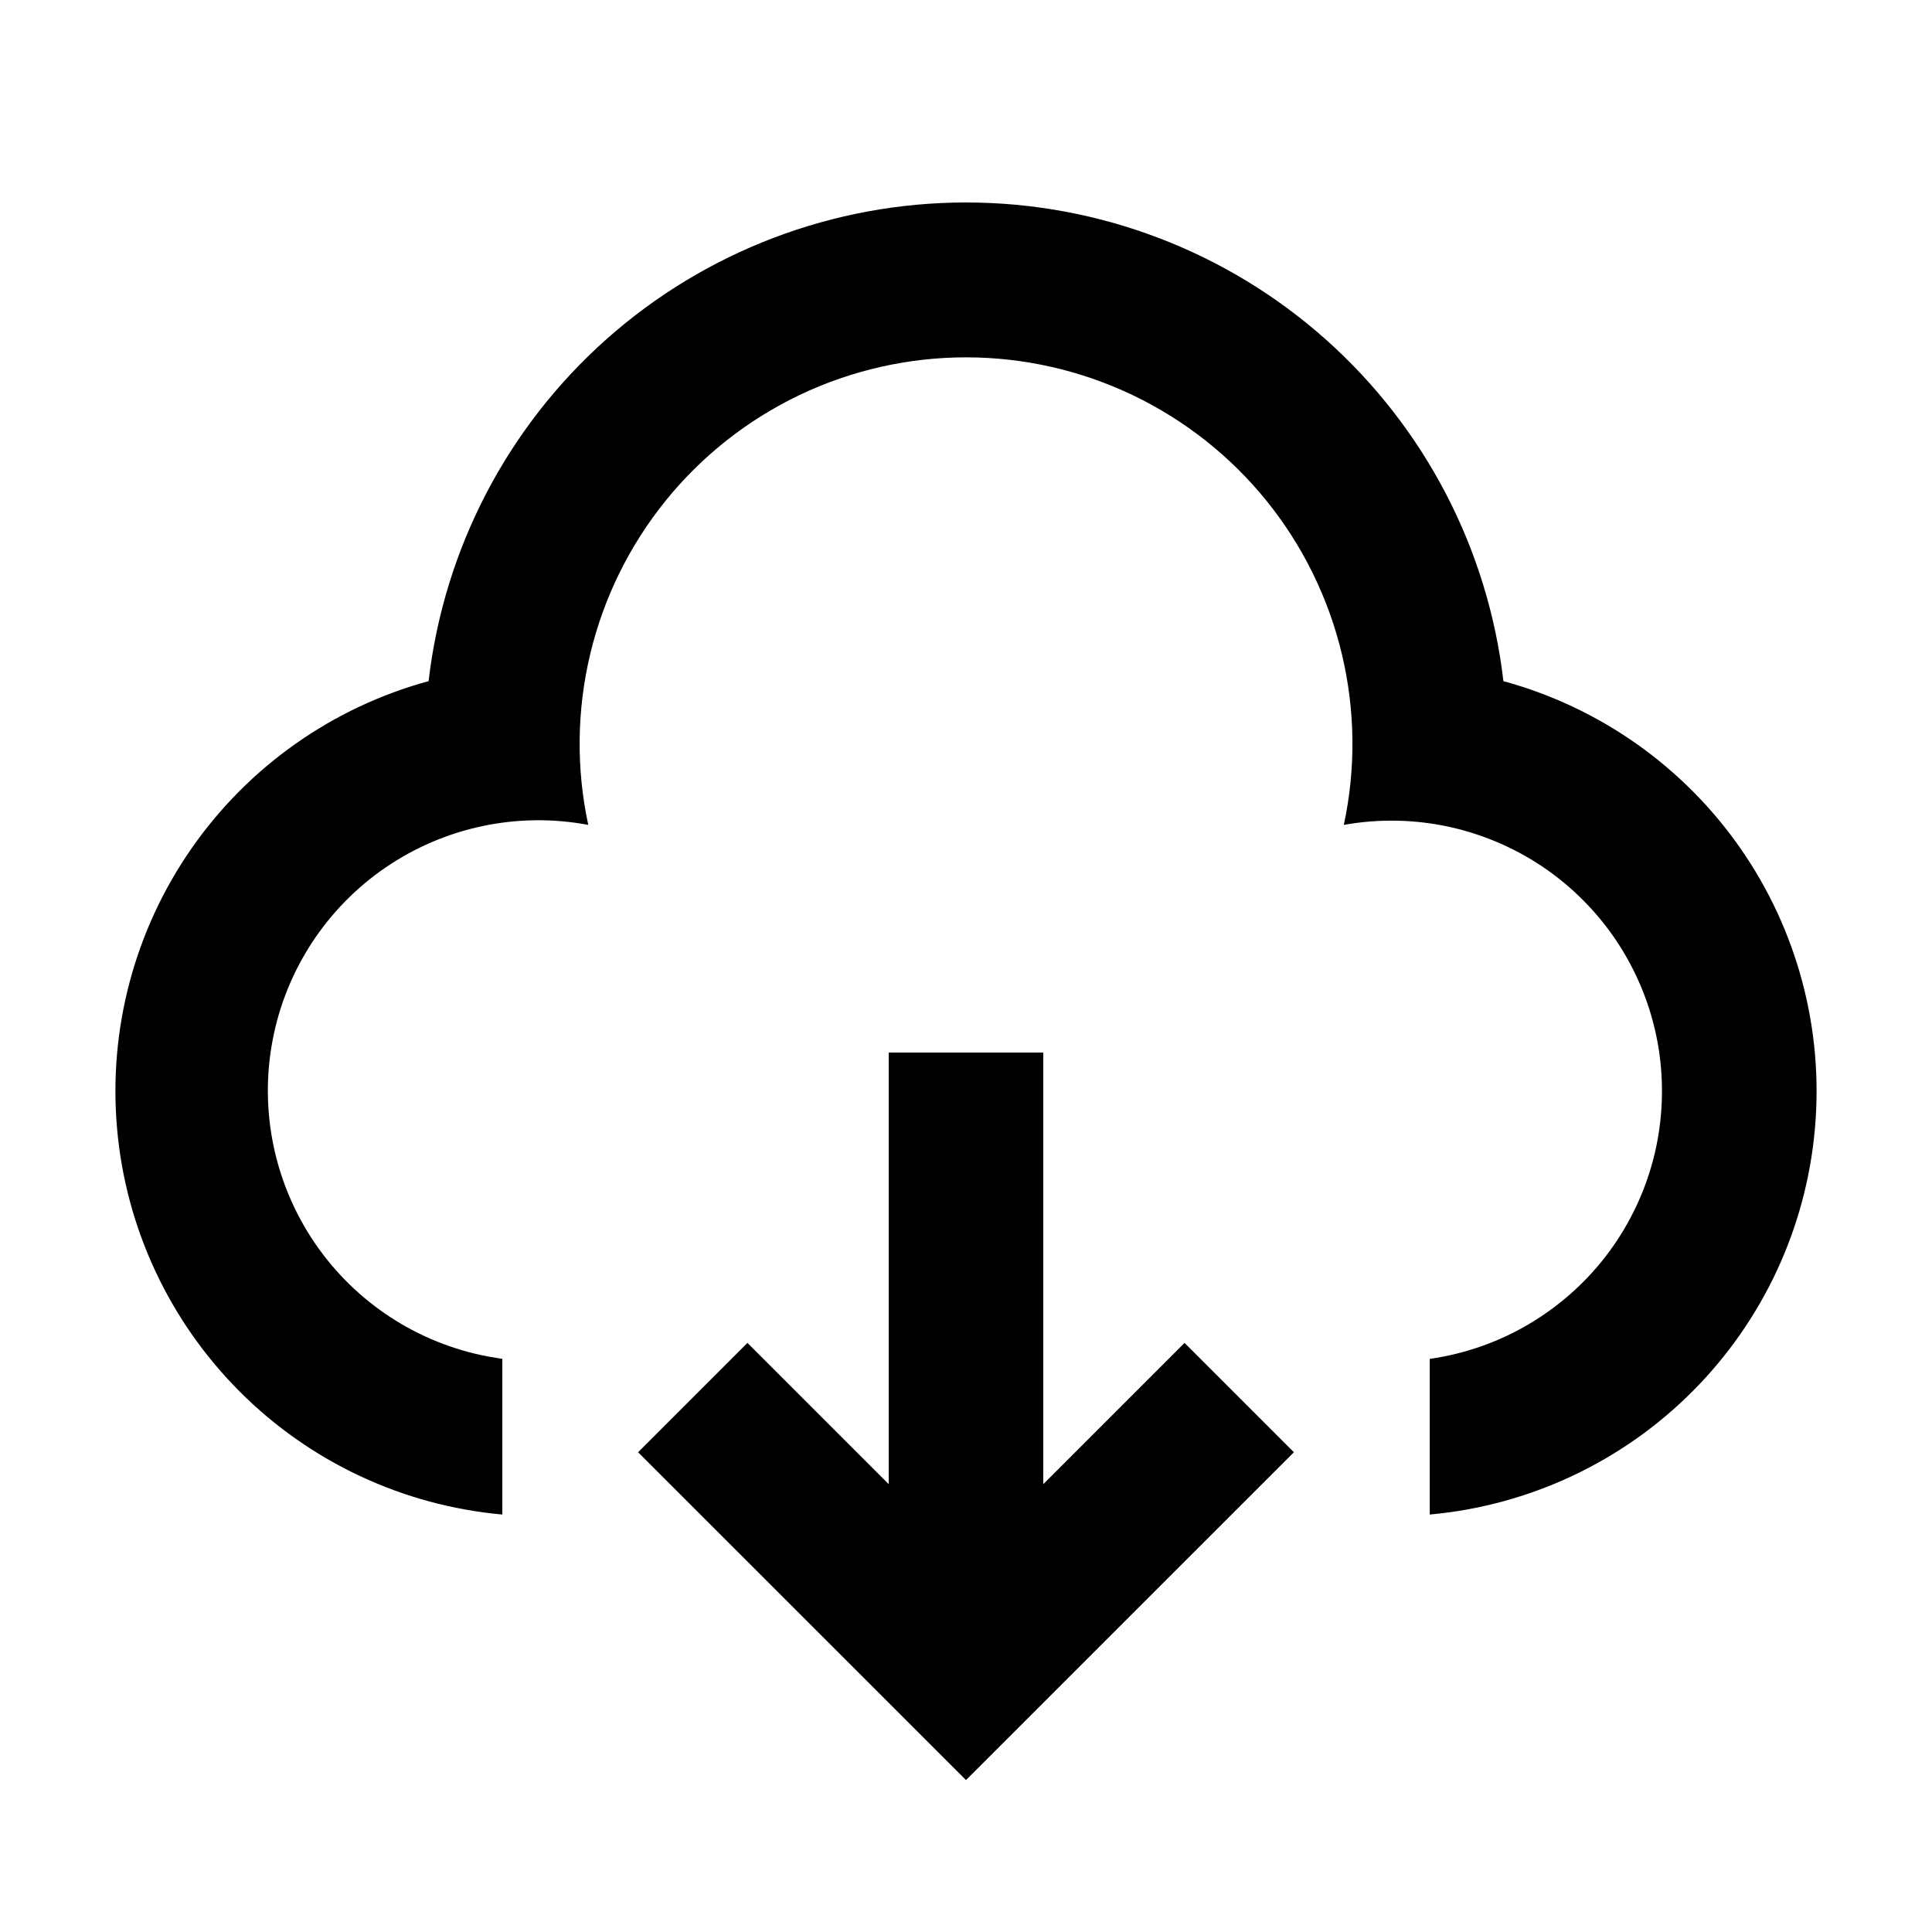 <svg xmlns="http://www.w3.org/2000/svg" width="25" height="25" viewBox="0 0 25 25" fill="none">
<path d="M13.5 13.62V19.205L15.328 17.377L16.743 18.792L12.5 23.034L8.257 18.792L9.672 17.377L11.5 19.205V13.62H13.5ZM12.5 2.62C14.217 2.62 15.874 3.251 17.156 4.393C18.438 5.535 19.256 7.108 19.454 8.814C20.698 9.153 21.784 9.919 22.521 10.977C23.258 12.036 23.599 13.32 23.485 14.604C23.372 15.889 22.811 17.093 21.899 18.006C20.988 18.919 19.785 19.482 18.501 19.598V17.584C18.961 17.518 19.404 17.362 19.802 17.123C20.201 16.884 20.549 16.569 20.825 16.194C21.1 15.82 21.298 15.395 21.408 14.943C21.517 14.491 21.535 14.022 21.462 13.563C21.388 13.104 21.223 12.665 20.978 12.27C20.732 11.875 20.41 11.533 20.031 11.264C19.652 10.995 19.223 10.805 18.769 10.703C18.316 10.602 17.846 10.592 17.389 10.674C17.546 9.945 17.537 9.19 17.364 8.465C17.191 7.739 16.858 7.062 16.39 6.482C15.921 5.901 15.328 5.434 14.655 5.112C13.982 4.791 13.246 4.624 12.5 4.624C11.755 4.624 11.018 4.791 10.345 5.112C9.672 5.434 9.08 5.901 8.611 6.482C8.143 7.062 7.81 7.739 7.637 8.465C7.464 9.19 7.455 9.945 7.612 10.674C6.7 10.503 5.757 10.701 4.99 11.225C4.224 11.749 3.697 12.556 3.526 13.468C3.355 14.38 3.553 15.323 4.077 16.09C4.601 16.856 5.408 17.383 6.32 17.554L6.5 17.584V19.598C5.215 19.482 4.012 18.919 3.101 18.006C2.19 17.093 1.628 15.89 1.515 14.605C1.401 13.32 1.742 12.036 2.479 10.978C3.216 9.919 4.302 9.153 5.546 8.814C5.744 7.108 6.561 5.535 7.843 4.393C9.126 3.251 10.783 2.62 12.5 2.62Z" fill="black"/>
</svg>